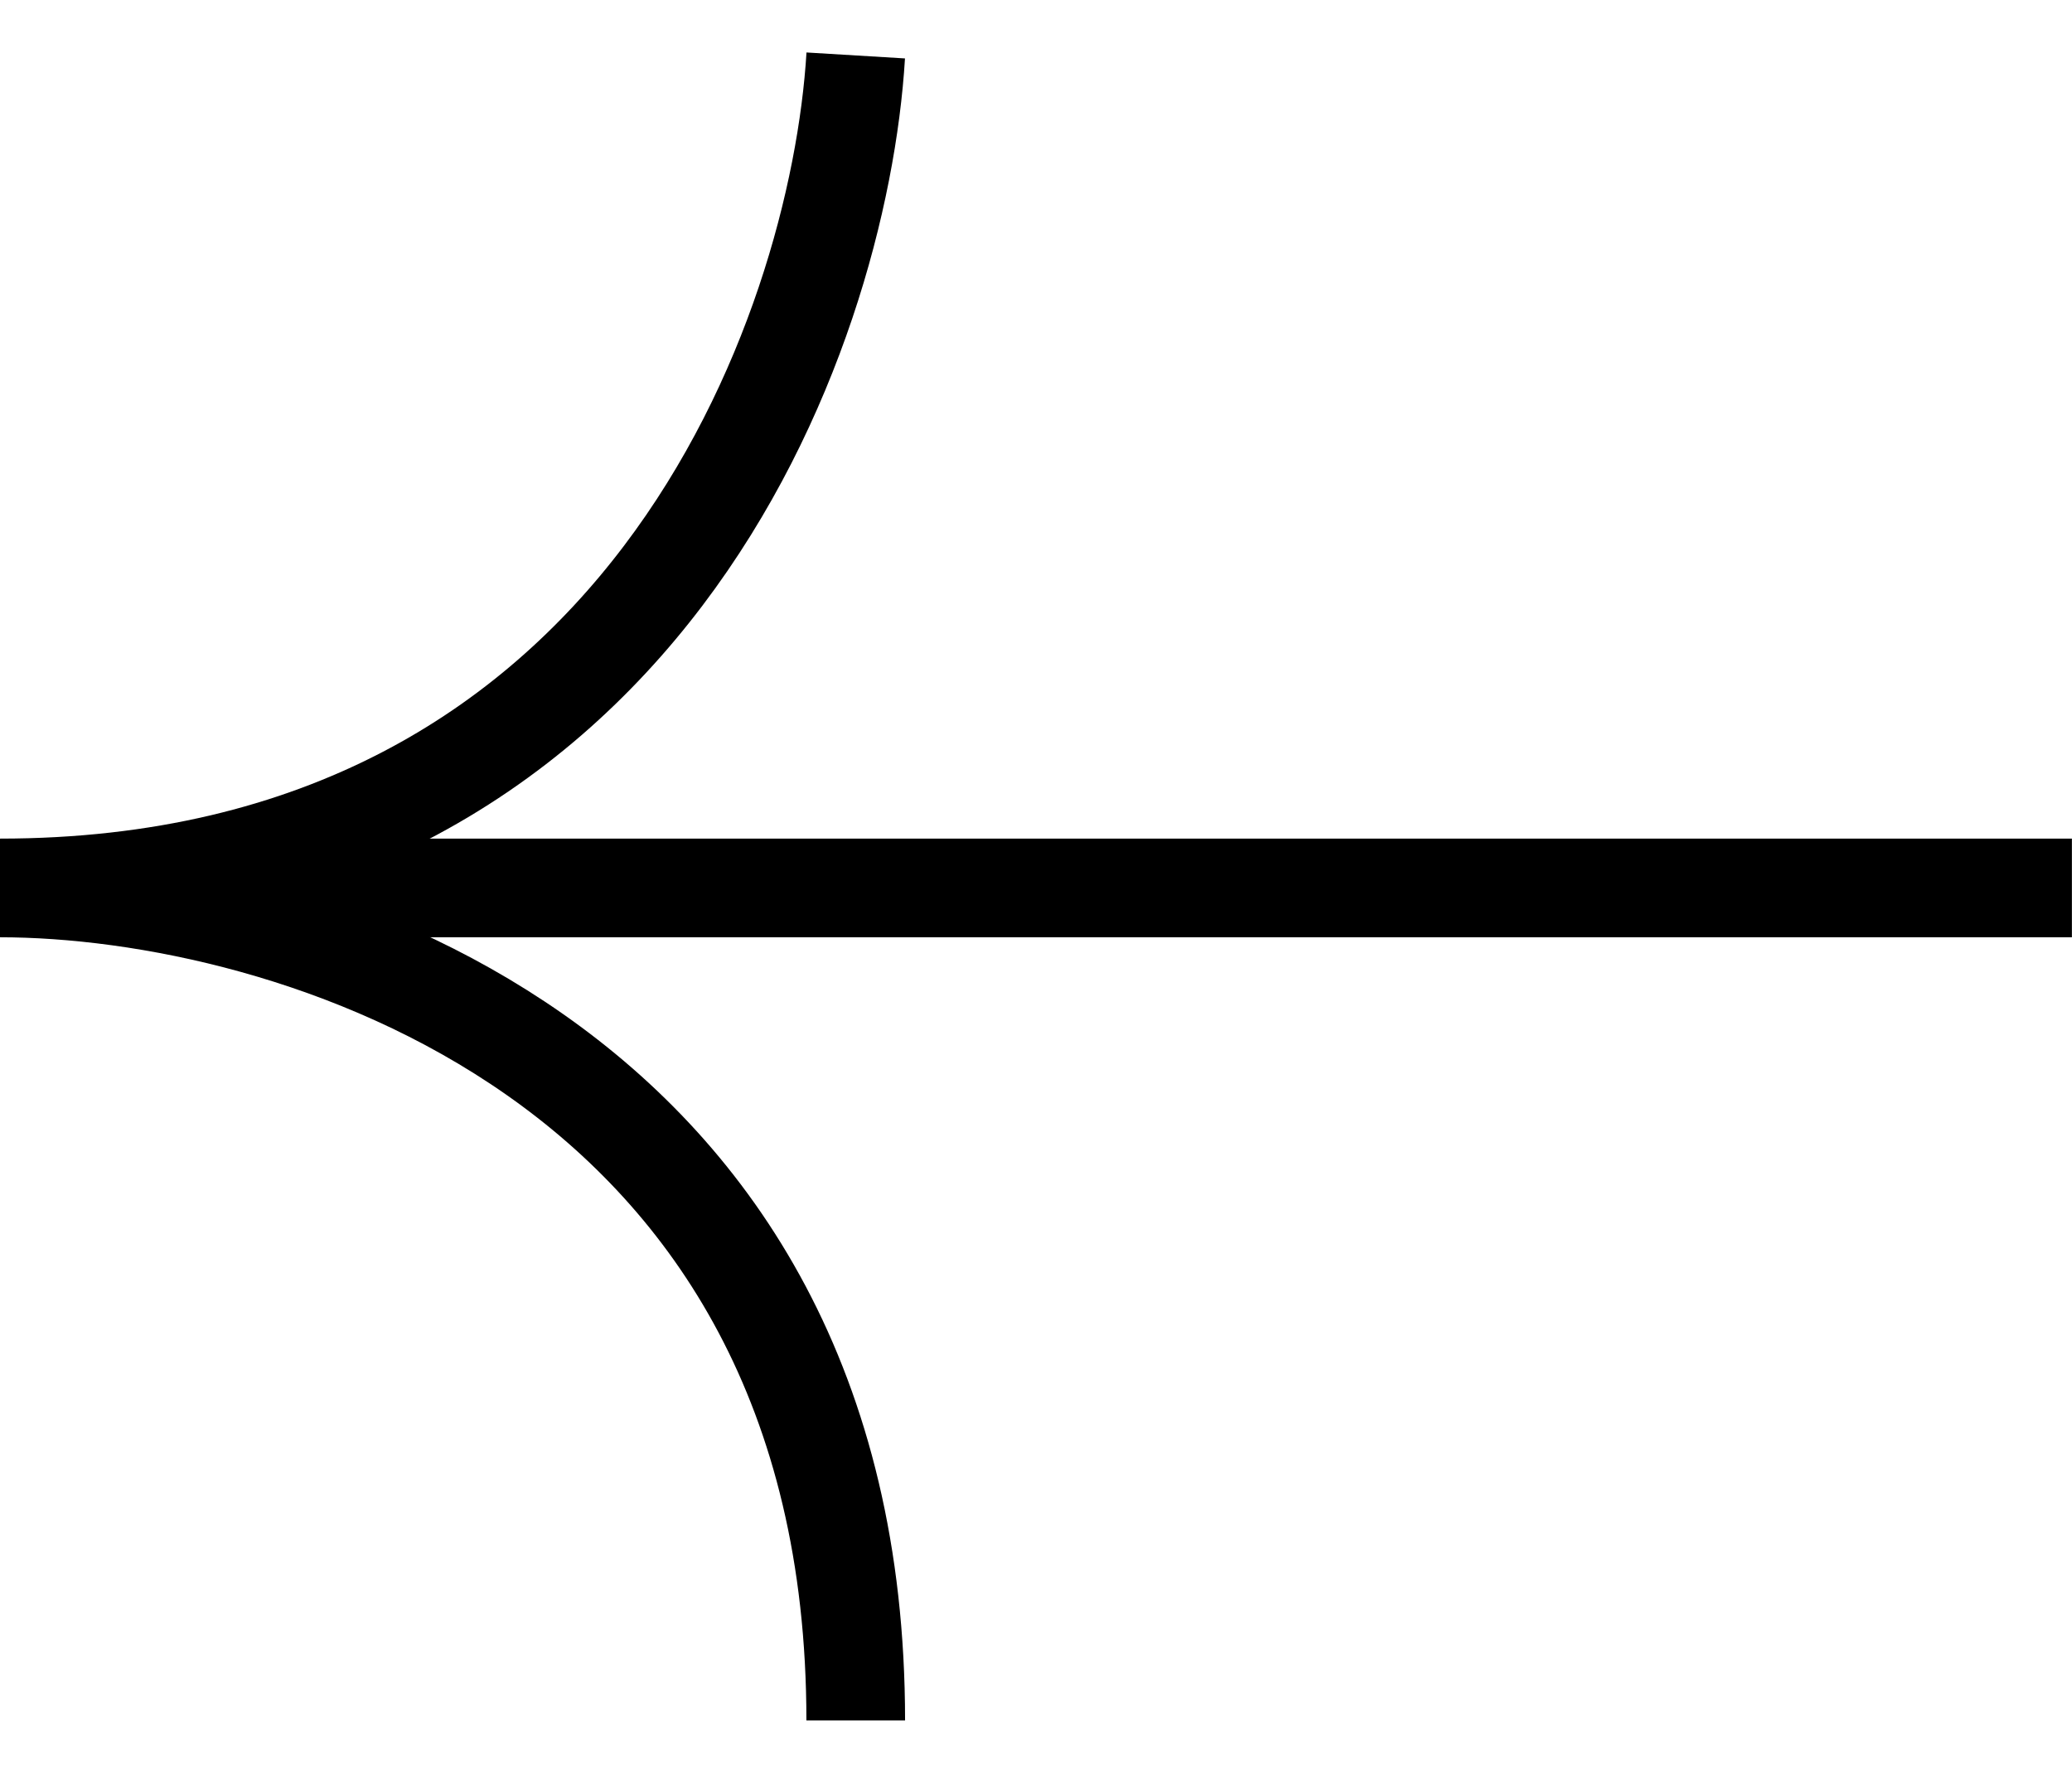 <svg width="21" height="18" viewBox="0 0 21 18" fill="none" xmlns="http://www.w3.org/2000/svg">
<path d="M20.999 9H2.04" stroke="black"/>
<path d="M8.673 0.562C8.503 3.375 6.53 9 -0.001 9C2.89 9 8.673 10.688 8.673 17.438" stroke="black"/>
</svg>
